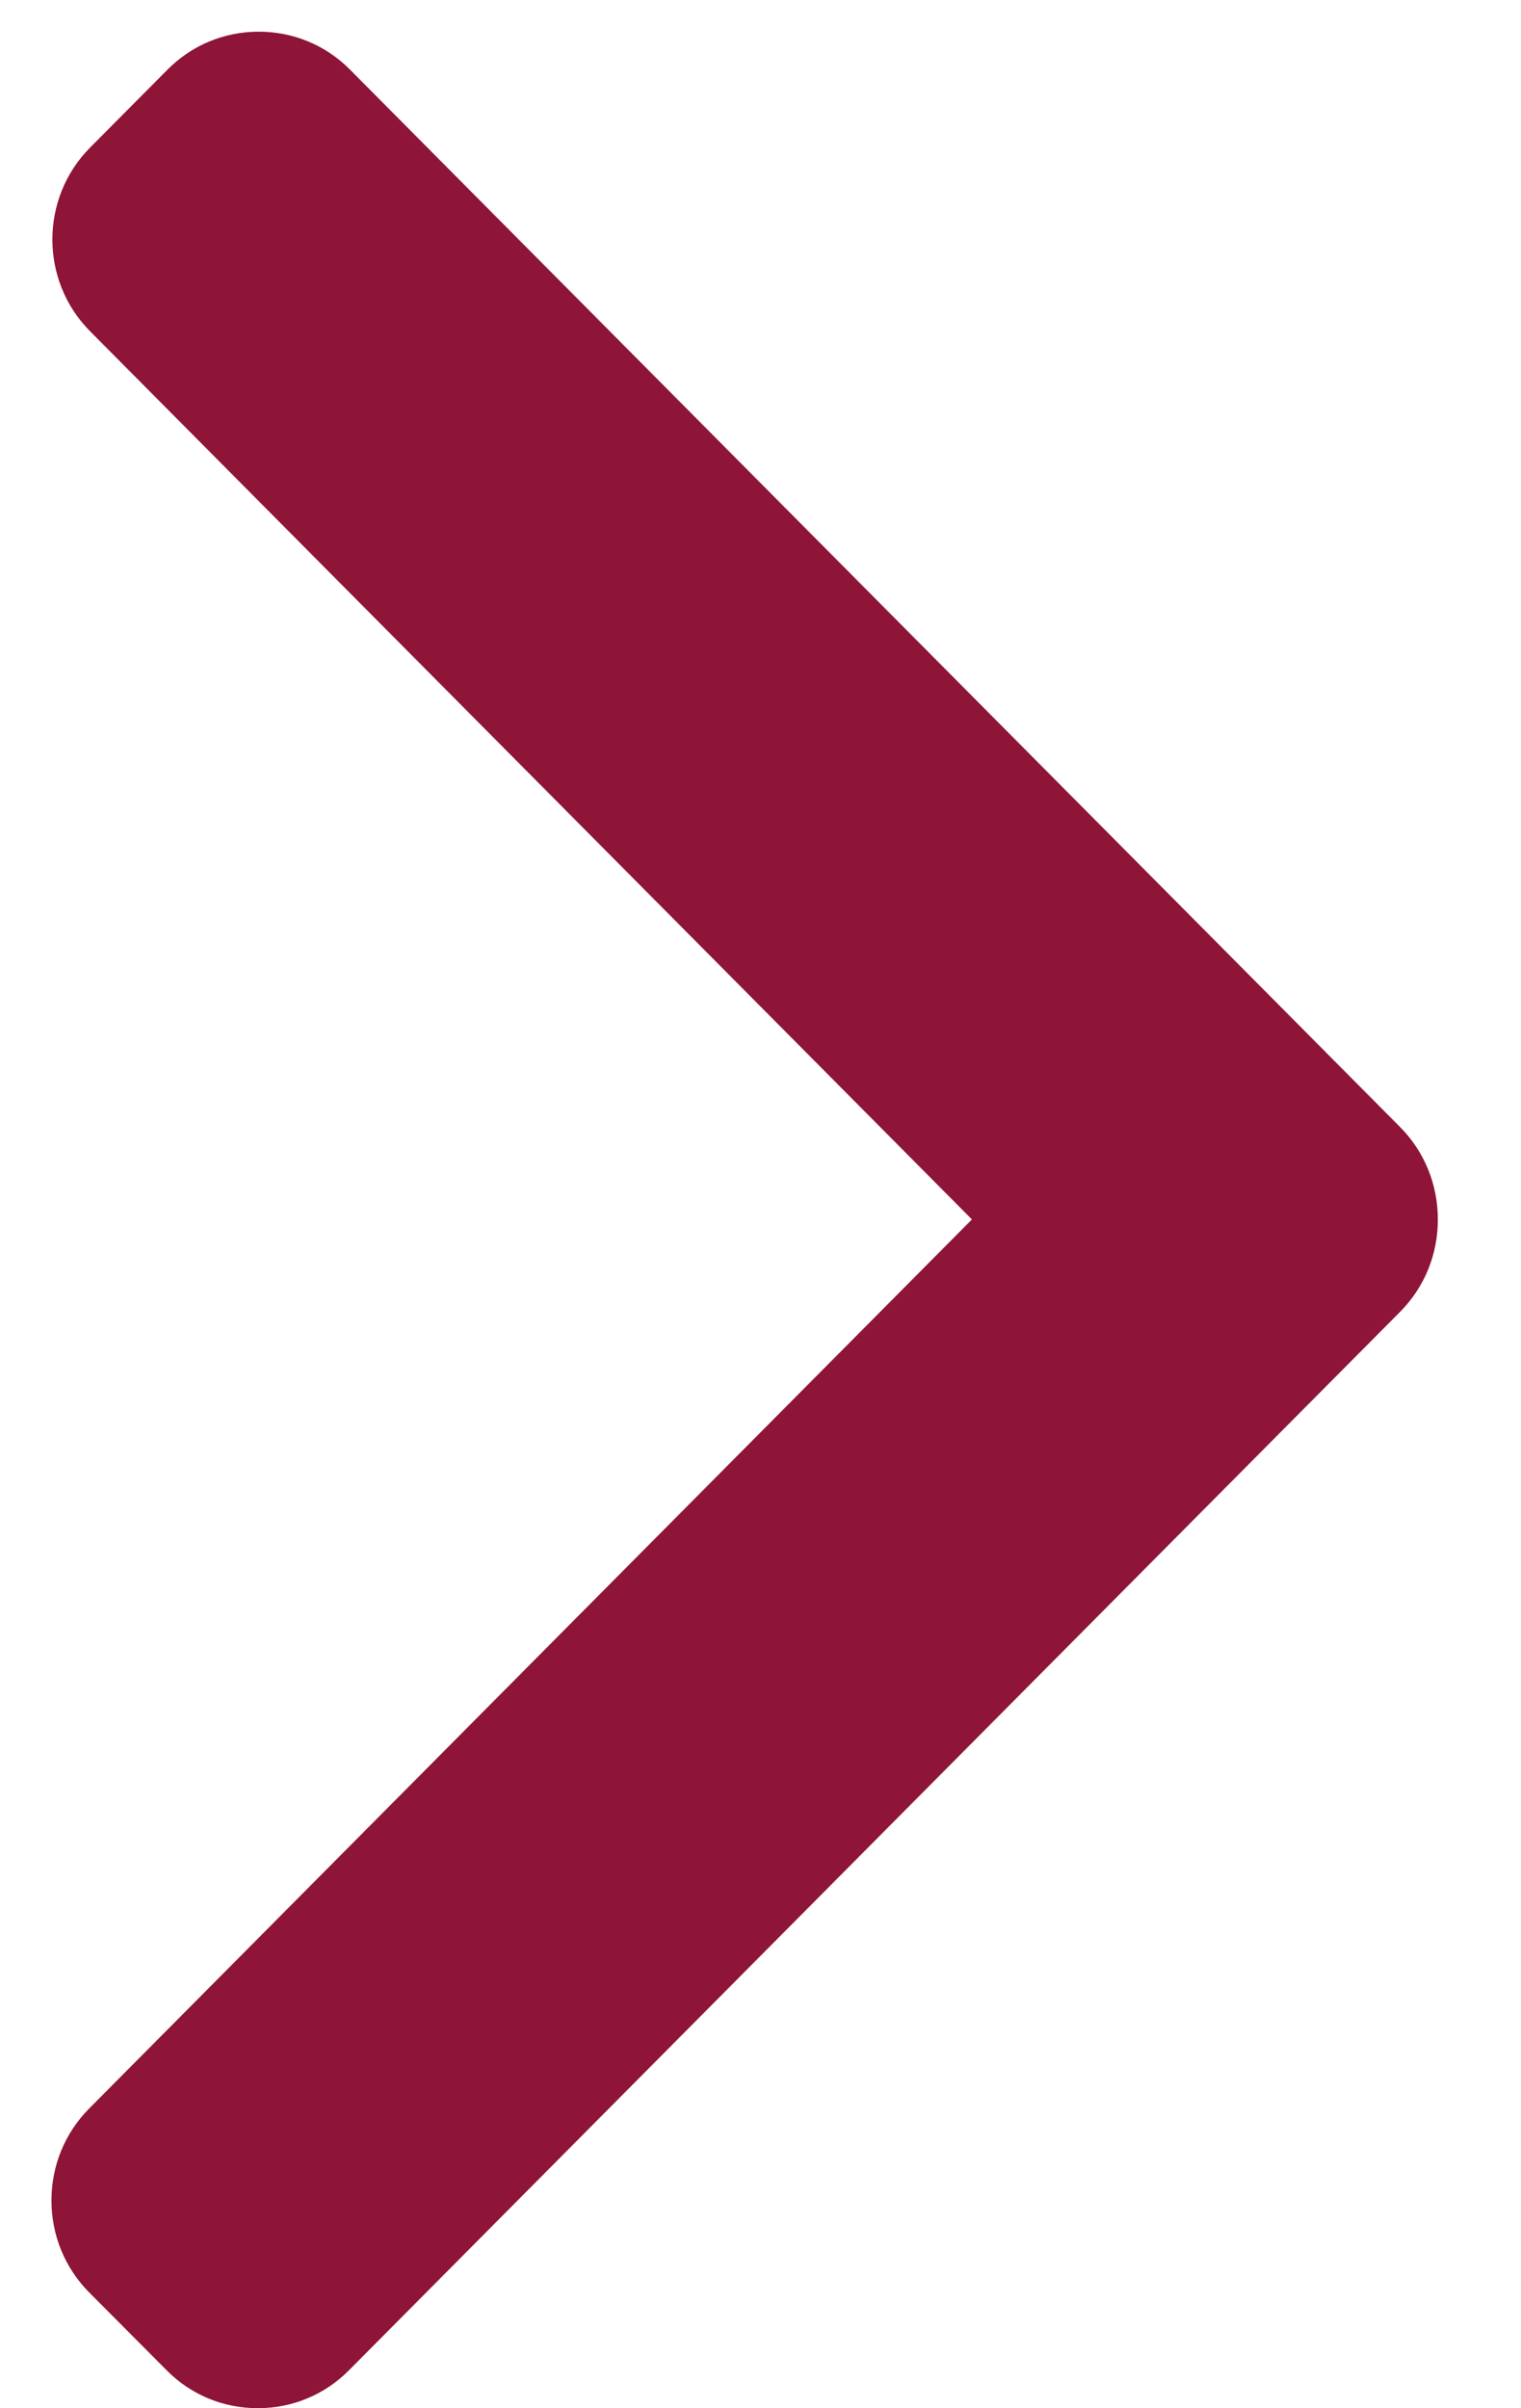<?xml version="1.0" encoding="UTF-8"?>
<svg width="12px" height="19px" viewBox="0 0 12 19" version="1.1" xmlns="http://www.w3.org/2000/svg" xmlns:xlink="http://www.w3.org/1999/xlink">
    <title>7D1FB12B-1867-4459-A25C-E39A2C5B7CF2</title>
    <defs>
        <path d="M10.641,8.643 L2.356,0.3 C2.164,0.106 1.908,0 1.635,0 C1.363,0 1.107,0.106 0.915,0.3 L0.305,0.914 C-0.092,1.314 -0.092,1.965 0.305,2.364 L7.262,9.371 L0.297,16.386 C0.106,16.579 0,16.836 0,17.111 C0,17.386 0.106,17.643 0.297,17.836 L0.908,18.45 C1.099,18.644 1.355,18.75 1.628,18.75 C1.9,18.75 2.156,18.644 2.348,18.45 L10.641,10.099 C10.833,9.905 10.938,9.647 10.938,9.372 C10.938,9.096 10.833,8.837 10.641,8.643 Z" id="path-1"></path>
    </defs>
    <g id="Page-1" stroke="none" stroke-width="1" fill="none" fill-rule="evenodd">
        <g id="GTA-Job-listing" transform="translate(-1339, -1618)">
            <g id="Group-5" transform="translate(748, 1602)">
                <g id="Group-18" transform="translate(571.25, 0)">
                    <g id="3-.ic/solid/arrow-copy-7" transform="translate(20.156, 16.25)">
                        <mask id="mask-2" fill="white">
                            <use xlink:href="#path-1" transform="translate(5.469, 9.375) rotate(-360) translate(-5.469, -9.375) "></use>
                        </mask>
                        <use id="Mask" fill="#8E1537" transform="translate(5.469, 9.375) rotate(-360) translate(-5.469, -9.375) " xlink:href="#path-1"></use>
                    </g>
                </g>
            </g>
        </g>
    </g>
</svg>
